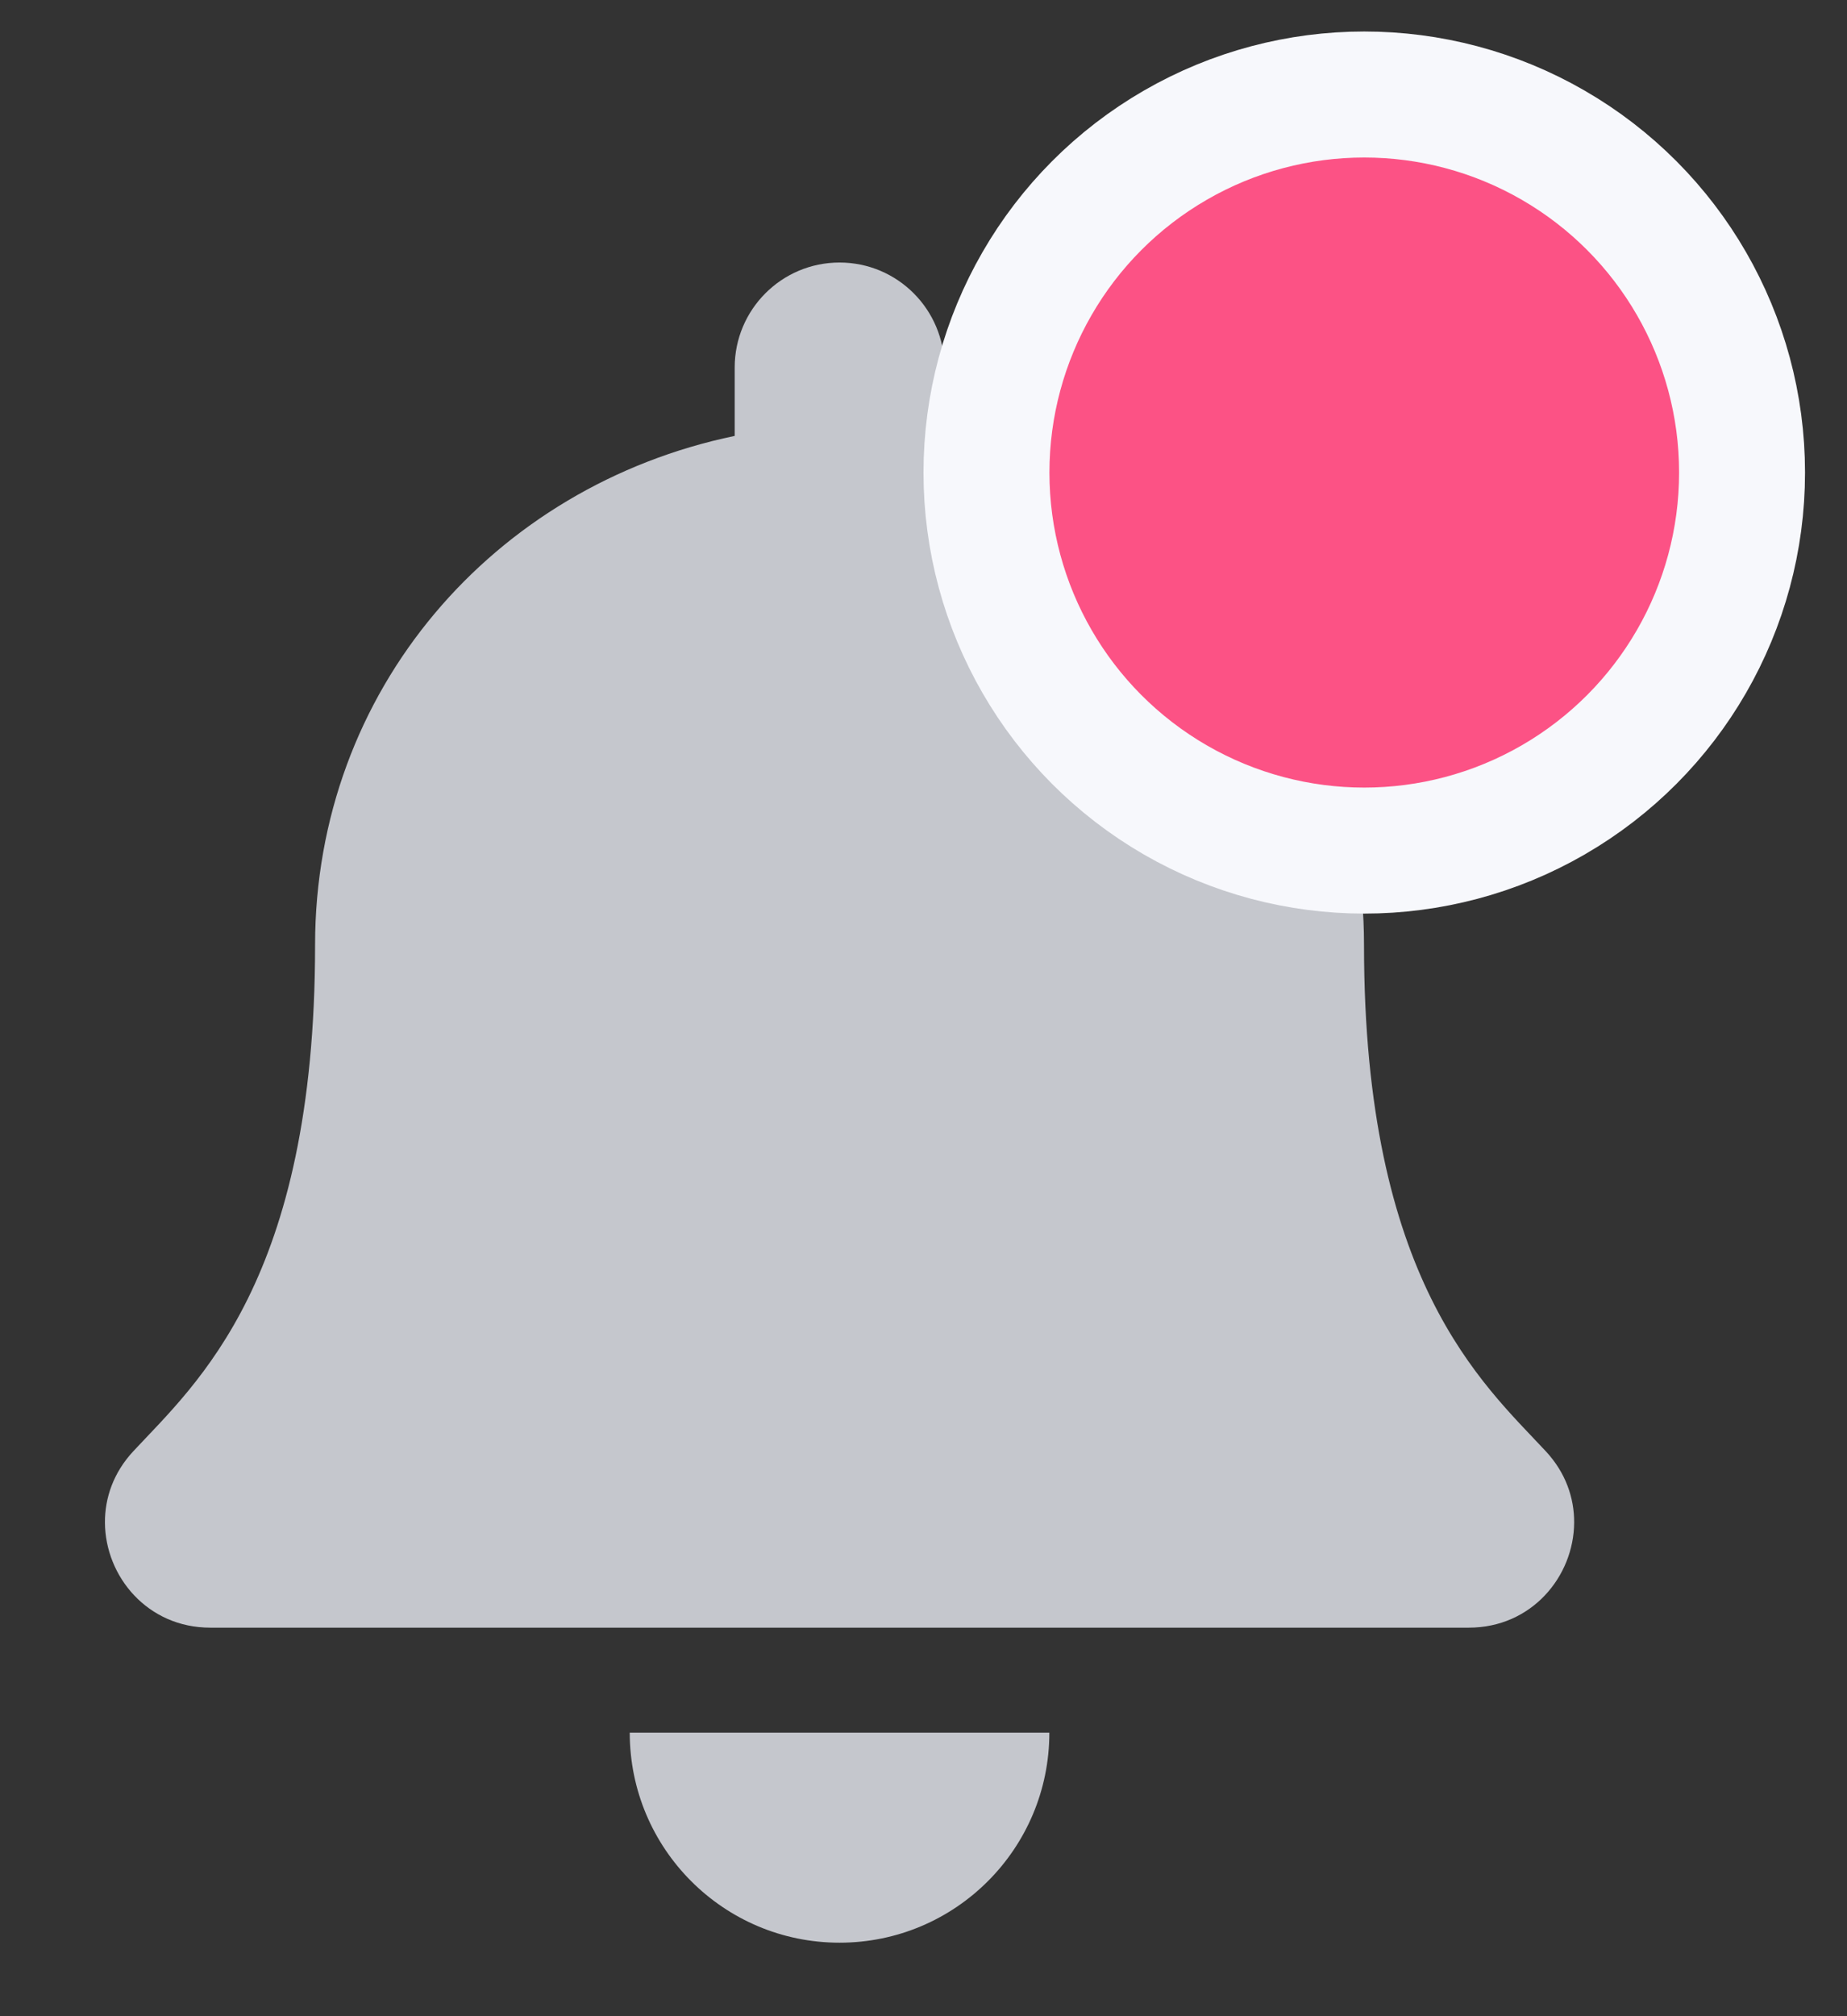 
    <svg width="22" height="24" viewBox="0 0 22 24" fill="none" xmlns="http://www.w3.org/2000/svg">
<rect x="0" y="0" width="22" height="24" fill="#333333" stroke="none"/>
<path d="M10 23.125C11.38 23.125 12.499 22.006 12.499 20.625H7.501C7.501 22.006 8.62 23.125 10 23.125ZM18.414 17.277C17.659 16.466 16.247 15.246 16.247 11.25C16.247 8.215 14.119 5.785 11.249 5.189V4.375C11.249 3.685 10.69 3.125 10 3.125C9.31 3.125 8.751 3.685 8.751 4.375V5.189C5.881 5.785 3.753 8.215 3.753 11.25C3.753 15.246 2.341 16.466 1.586 17.277C1.352 17.529 1.248 17.83 1.25 18.125C1.254 18.766 1.757 19.375 2.504 19.375H17.496C18.243 19.375 18.746 18.766 18.75 18.125C18.752 17.83 18.648 17.529 18.414 17.277Z" fill="#C5C7CD"/>
<circle cx="16.25" cy="5.625" r="4.5" fill="#FC5285" stroke="#F7F8FC" stroke-width="1.5"/>
</svg>

